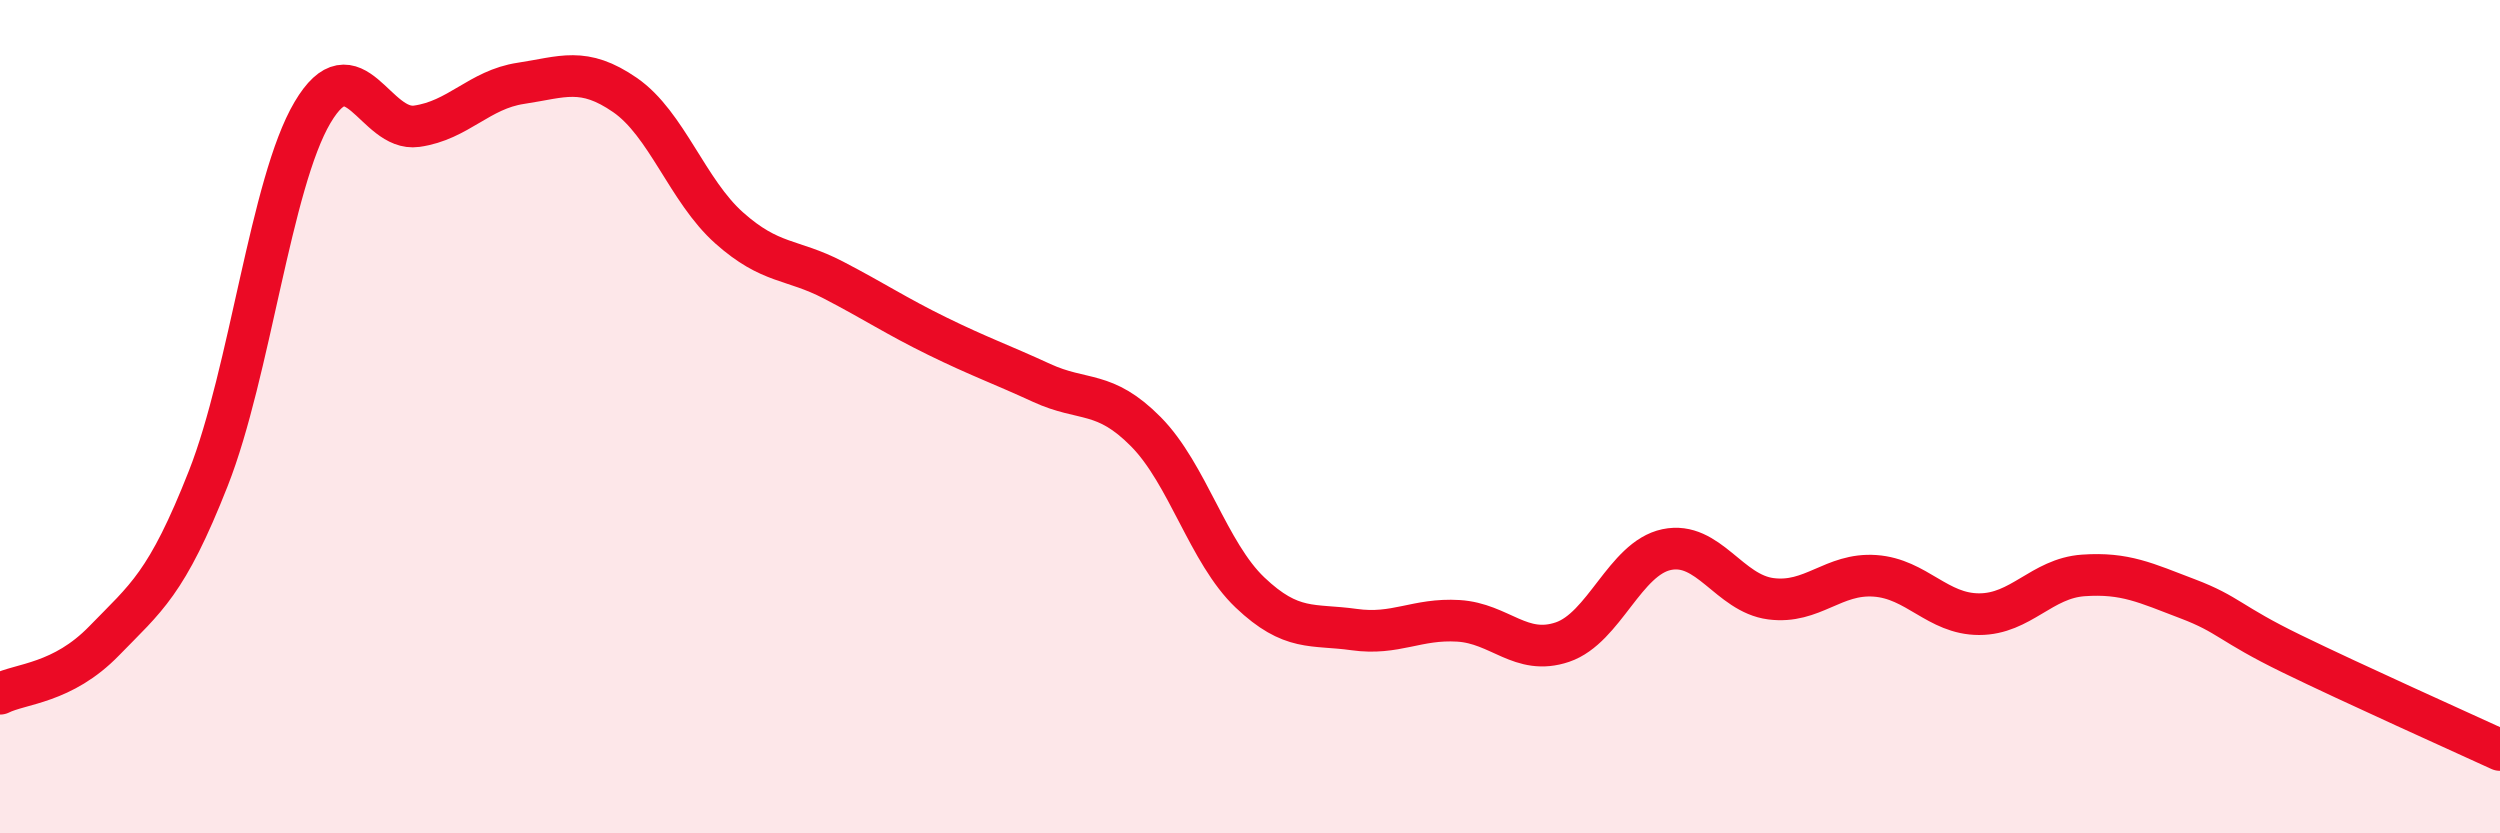 
    <svg width="60" height="20" viewBox="0 0 60 20" xmlns="http://www.w3.org/2000/svg">
      <path
        d="M 0,16.65 C 0.5,16.4 1.5,16.41 2.5,15.38 C 3.5,14.35 4,14.02 5,11.48 C 6,8.94 6.5,4.39 7.5,2.7 C 8.5,1.01 9,3.17 10,3.03 C 11,2.89 11.5,2.15 12.5,2 C 13.5,1.85 14,1.59 15,2.28 C 16,2.97 16.5,4.58 17.5,5.47 C 18.5,6.36 19,6.2 20,6.72 C 21,7.24 21.5,7.58 22.5,8.07 C 23.5,8.56 24,8.73 25,9.19 C 26,9.65 26.5,9.35 27.5,10.36 C 28.5,11.37 29,13.27 30,14.22 C 31,15.17 31.5,14.97 32.5,15.11 C 33.5,15.25 34,14.84 35,14.9 C 36,14.96 36.5,15.75 37.5,15.41 C 38.5,15.07 39,13.4 40,13.19 C 41,12.98 41.5,14.24 42.5,14.37 C 43.5,14.5 44,13.75 45,13.82 C 46,13.89 46.5,14.74 47.5,14.74 C 48.5,14.74 49,13.88 50,13.81 C 51,13.74 51.5,13.99 52.5,14.37 C 53.5,14.75 53.5,14.96 55,15.69 C 56.5,16.42 59,17.54 60,18L60 20L0 20Z"
        fill="#EB0A25"
        opacity="0.1"
        stroke-linecap="round"
        stroke-linejoin="round"
      />
      <path
        d="M 0,16.65 C 0.5,16.4 1.5,16.41 2.5,15.38 C 3.5,14.35 4,14.02 5,11.48 C 6,8.94 6.5,4.39 7.5,2.7 C 8.5,1.01 9,3.17 10,3.03 C 11,2.89 11.5,2.15 12.5,2 C 13.5,1.85 14,1.59 15,2.28 C 16,2.97 16.5,4.58 17.5,5.47 C 18.5,6.36 19,6.2 20,6.72 C 21,7.24 21.5,7.58 22.5,8.07 C 23.5,8.56 24,8.73 25,9.19 C 26,9.65 26.5,9.35 27.5,10.36 C 28.5,11.37 29,13.27 30,14.22 C 31,15.17 31.5,14.97 32.5,15.11 C 33.5,15.25 34,14.84 35,14.9 C 36,14.96 36.5,15.75 37.5,15.41 C 38.5,15.07 39,13.4 40,13.19 C 41,12.98 41.5,14.24 42.5,14.37 C 43.5,14.5 44,13.75 45,13.82 C 46,13.89 46.5,14.74 47.5,14.74 C 48.5,14.74 49,13.88 50,13.81 C 51,13.74 51.5,13.99 52.5,14.37 C 53.5,14.75 53.5,14.96 55,15.69 C 56.5,16.42 59,17.54 60,18"
        stroke="#EB0A25"
        stroke-width="1"
        fill="none"
        stroke-linecap="round"
        stroke-linejoin="round"
      />
    </svg>
  